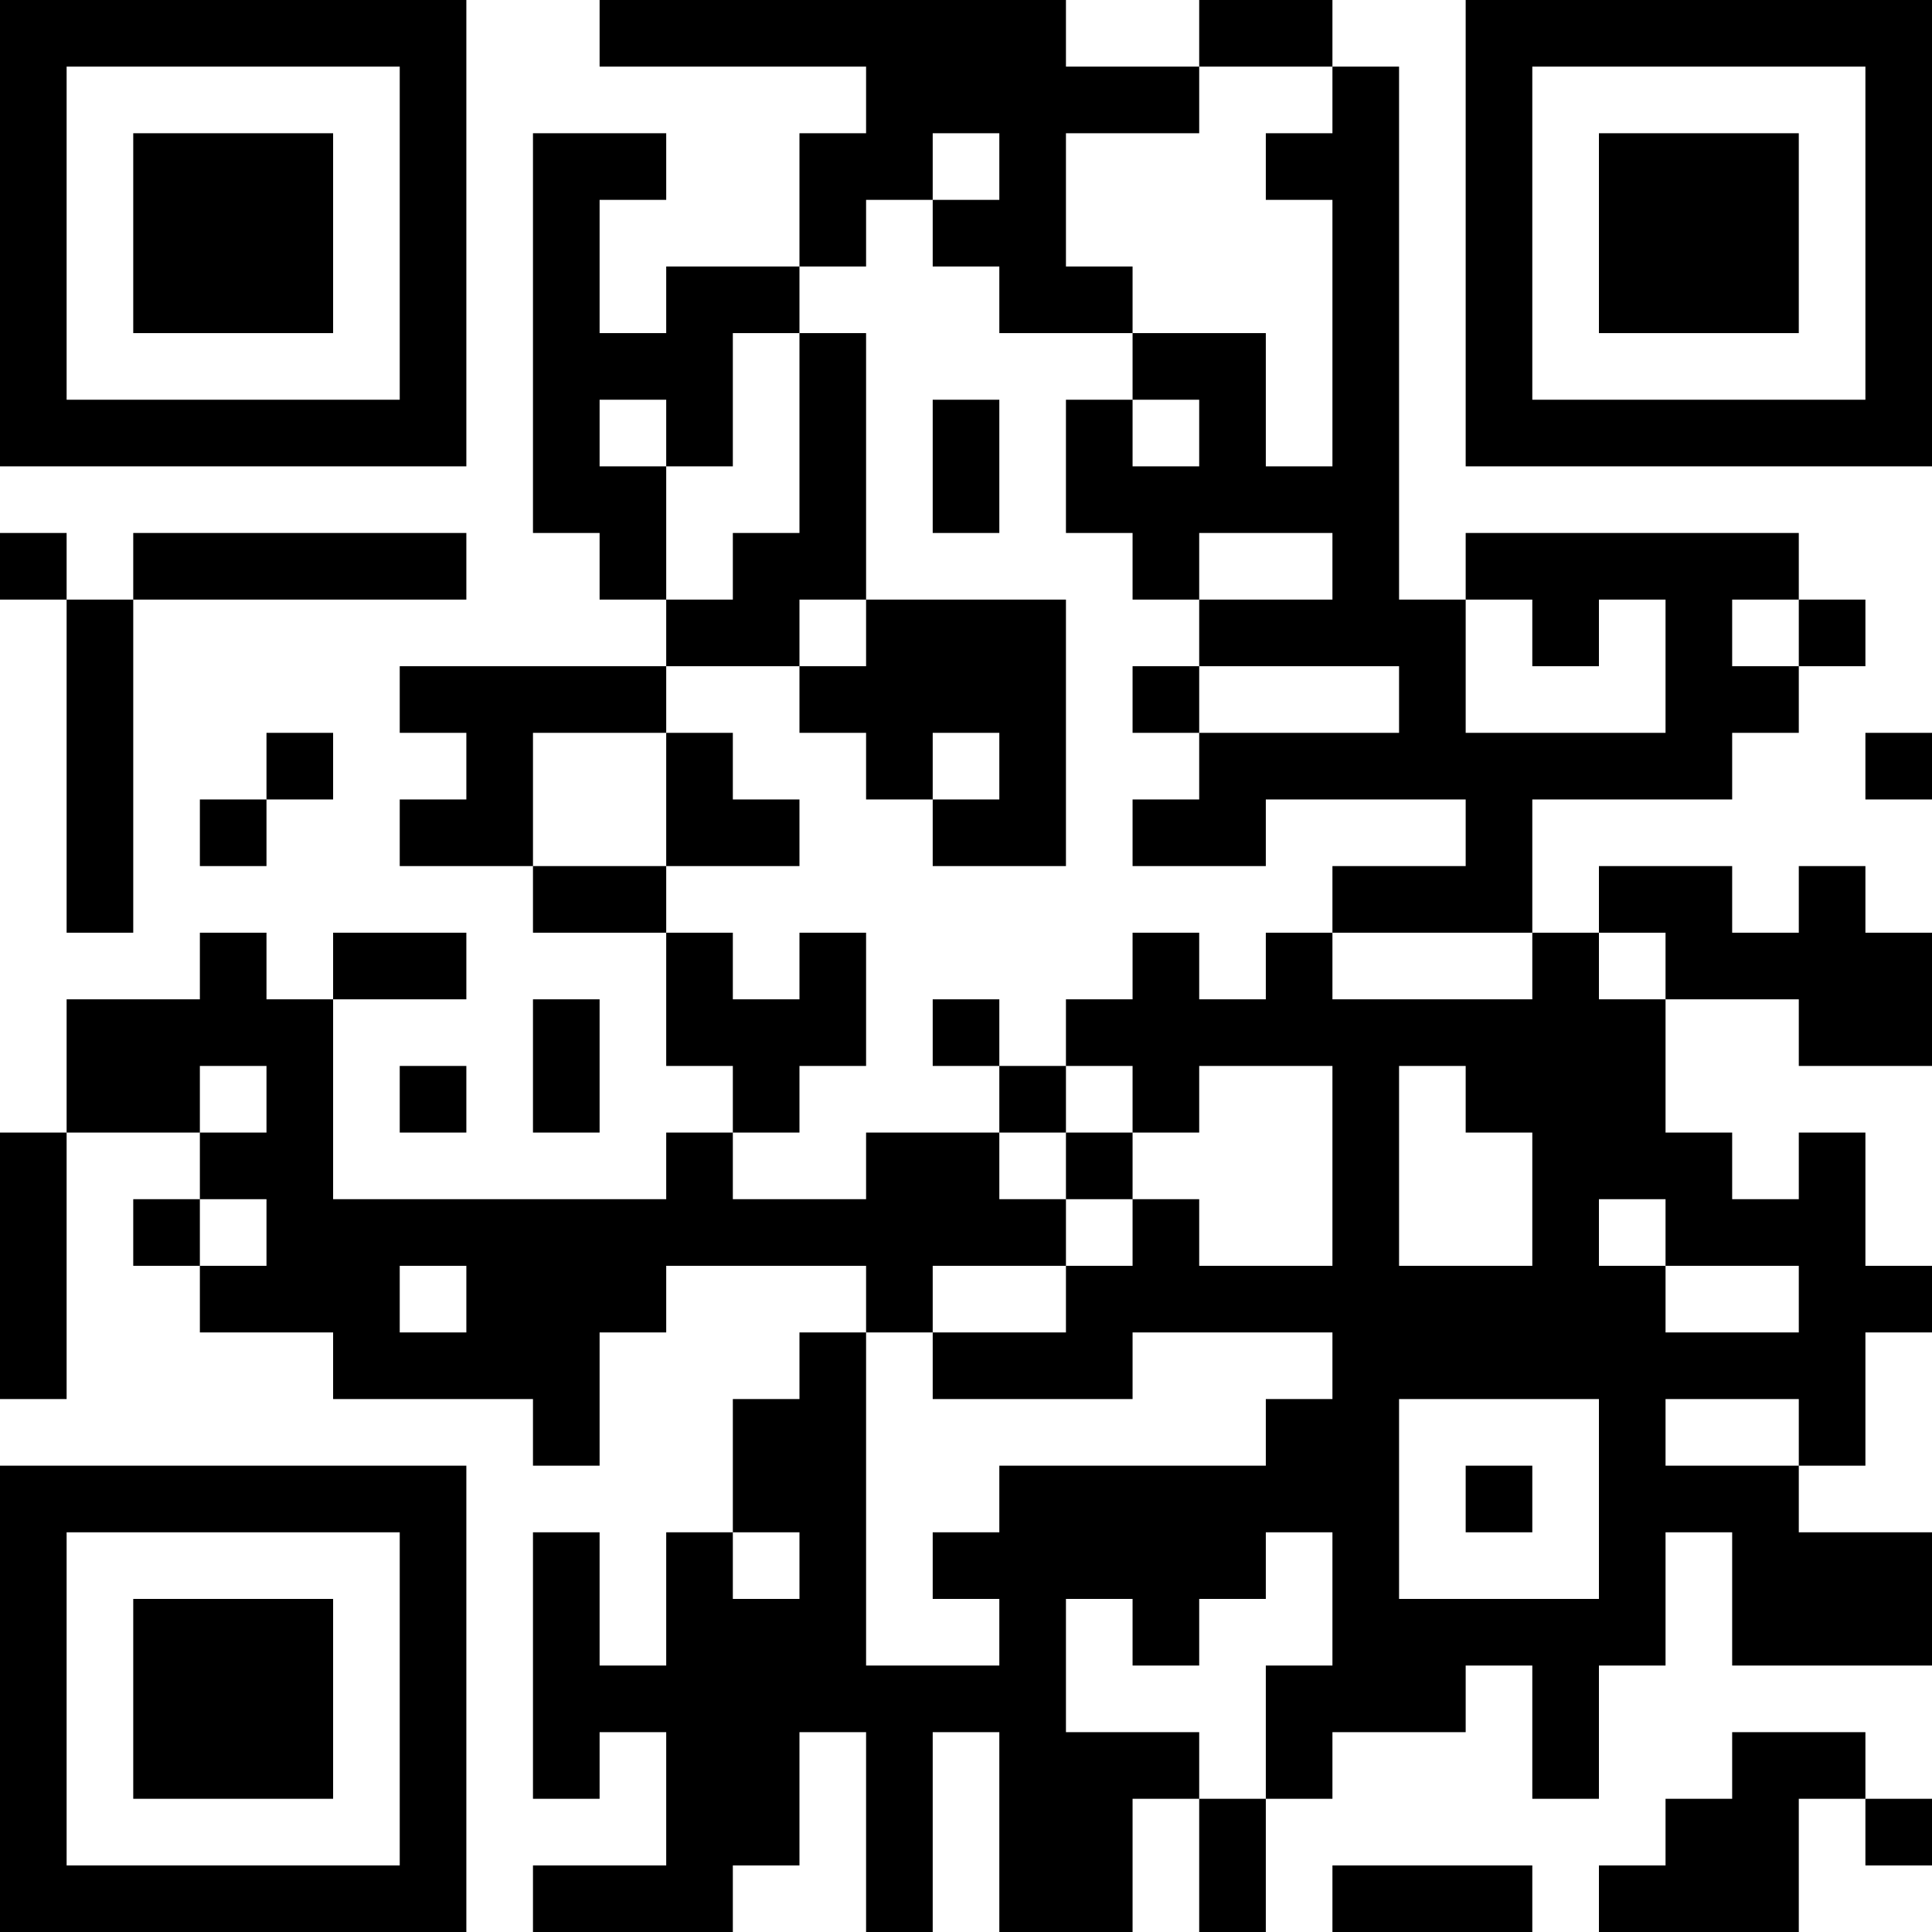 <?xml version="1.0" encoding="UTF-8"?>
<svg xmlns="http://www.w3.org/2000/svg" version="1.1" width="300" height="300" viewBox="0 0 300 300"><rect x="0" y="0" width="300" height="300" fill="#ffffff"/><g transform="scale(10.345)"><g transform="translate(0,0)"><g><g transform="translate(3.5,3.5)"><path fill-rule="evenodd" d="M-3.5 -3.5L3.5 -3.5L3.5 3.5L-3.5 3.5ZM-2.5 -2.5L-2.5 2.5L2.5 2.5L2.5 -2.5Z" fill="#000000"/><path fill-rule="evenodd" d="M-1.5 -1.5L1.5 -1.5L1.5 1.5L-1.5 1.5Z" fill="#000000"/></g></g><g><g transform="translate(25.5,3.5)"><g transform="rotate(90)"><path fill-rule="evenodd" d="M-3.5 -3.5L3.5 -3.5L3.5 3.5L-3.5 3.5ZM-2.5 -2.5L-2.5 2.5L2.5 2.5L2.5 -2.5Z" fill="#000000"/><path fill-rule="evenodd" d="M-1.5 -1.5L1.5 -1.5L1.5 1.5L-1.5 1.5Z" fill="#000000"/></g></g></g><g><g transform="translate(3.5,25.5)"><g transform="rotate(-90)"><path fill-rule="evenodd" d="M-3.5 -3.5L3.5 -3.5L3.5 3.5L-3.5 3.5ZM-2.5 -2.5L-2.5 2.5L2.5 2.5L2.5 -2.5Z" fill="#000000"/><path fill-rule="evenodd" d="M-1.5 -1.5L1.5 -1.5L1.5 1.5L-1.5 1.5Z" fill="#000000"/></g></g></g><path fill-rule="evenodd" d="M9 0L9 1L13 1L13 2L12 2L12 4L10 4L10 5L9 5L9 3L10 3L10 2L8 2L8 8L9 8L9 9L10 9L10 10L6 10L6 11L7 11L7 12L6 12L6 13L8 13L8 14L10 14L10 16L11 16L11 17L10 17L10 18L5 18L5 15L7 15L7 14L5 14L5 15L4 15L4 14L3 14L3 15L1 15L1 17L0 17L0 21L1 21L1 17L3 17L3 18L2 18L2 19L3 19L3 20L5 20L5 21L8 21L8 22L9 22L9 20L10 20L10 19L13 19L13 20L12 20L12 21L11 21L11 23L10 23L10 25L9 25L9 23L8 23L8 27L9 27L9 26L10 26L10 28L8 28L8 29L11 29L11 28L12 28L12 26L13 26L13 29L14 29L14 26L15 26L15 29L17 29L17 27L18 27L18 29L19 29L19 27L20 27L20 26L22 26L22 25L23 25L23 27L24 27L24 25L25 25L25 23L26 23L26 25L29 25L29 23L27 23L27 22L28 22L28 20L29 20L29 19L28 19L28 17L27 17L27 18L26 18L26 17L25 17L25 15L27 15L27 16L29 16L29 14L28 14L28 13L27 13L27 14L26 14L26 13L24 13L24 14L23 14L23 12L26 12L26 11L27 11L27 10L28 10L28 9L27 9L27 8L22 8L22 9L21 9L21 1L20 1L20 0L18 0L18 1L16 1L16 0ZM18 1L18 2L16 2L16 4L17 4L17 5L15 5L15 4L14 4L14 3L15 3L15 2L14 2L14 3L13 3L13 4L12 4L12 5L11 5L11 7L10 7L10 6L9 6L9 7L10 7L10 9L11 9L11 8L12 8L12 5L13 5L13 9L12 9L12 10L10 10L10 11L8 11L8 13L10 13L10 14L11 14L11 15L12 15L12 14L13 14L13 16L12 16L12 17L11 17L11 18L13 18L13 17L15 17L15 18L16 18L16 19L14 19L14 20L13 20L13 25L15 25L15 24L14 24L14 23L15 23L15 22L19 22L19 21L20 21L20 20L17 20L17 21L14 21L14 20L16 20L16 19L17 19L17 18L18 18L18 19L20 19L20 16L18 16L18 17L17 17L17 16L16 16L16 15L17 15L17 14L18 14L18 15L19 15L19 14L20 14L20 15L23 15L23 14L20 14L20 13L22 13L22 12L19 12L19 13L17 13L17 12L18 12L18 11L21 11L21 10L18 10L18 9L20 9L20 8L18 8L18 9L17 9L17 8L16 8L16 6L17 6L17 7L18 7L18 6L17 6L17 5L19 5L19 7L20 7L20 3L19 3L19 2L20 2L20 1ZM14 6L14 8L15 8L15 6ZM0 8L0 9L1 9L1 14L2 14L2 9L7 9L7 8L2 8L2 9L1 9L1 8ZM13 9L13 10L12 10L12 11L13 11L13 12L14 12L14 13L16 13L16 9ZM22 9L22 11L25 11L25 9L24 9L24 10L23 10L23 9ZM26 9L26 10L27 10L27 9ZM17 10L17 11L18 11L18 10ZM4 11L4 12L3 12L3 13L4 13L4 12L5 12L5 11ZM10 11L10 13L12 13L12 12L11 12L11 11ZM14 11L14 12L15 12L15 11ZM28 11L28 12L29 12L29 11ZM24 14L24 15L25 15L25 14ZM8 15L8 17L9 17L9 15ZM14 15L14 16L15 16L15 17L16 17L16 18L17 18L17 17L16 17L16 16L15 16L15 15ZM3 16L3 17L4 17L4 16ZM6 16L6 17L7 17L7 16ZM21 16L21 19L23 19L23 17L22 17L22 16ZM3 18L3 19L4 19L4 18ZM24 18L24 19L25 19L25 20L27 20L27 19L25 19L25 18ZM6 19L6 20L7 20L7 19ZM21 21L21 24L24 24L24 21ZM25 21L25 22L27 22L27 21ZM22 22L22 23L23 23L23 22ZM11 23L11 24L12 24L12 23ZM19 23L19 24L18 24L18 25L17 25L17 24L16 24L16 26L18 26L18 27L19 27L19 25L20 25L20 23ZM26 26L26 27L25 27L25 28L24 28L24 29L27 29L27 27L28 27L28 28L29 28L29 27L28 27L28 26ZM20 28L20 29L23 29L23 28Z" fill="#000000"/></g></g></svg>
